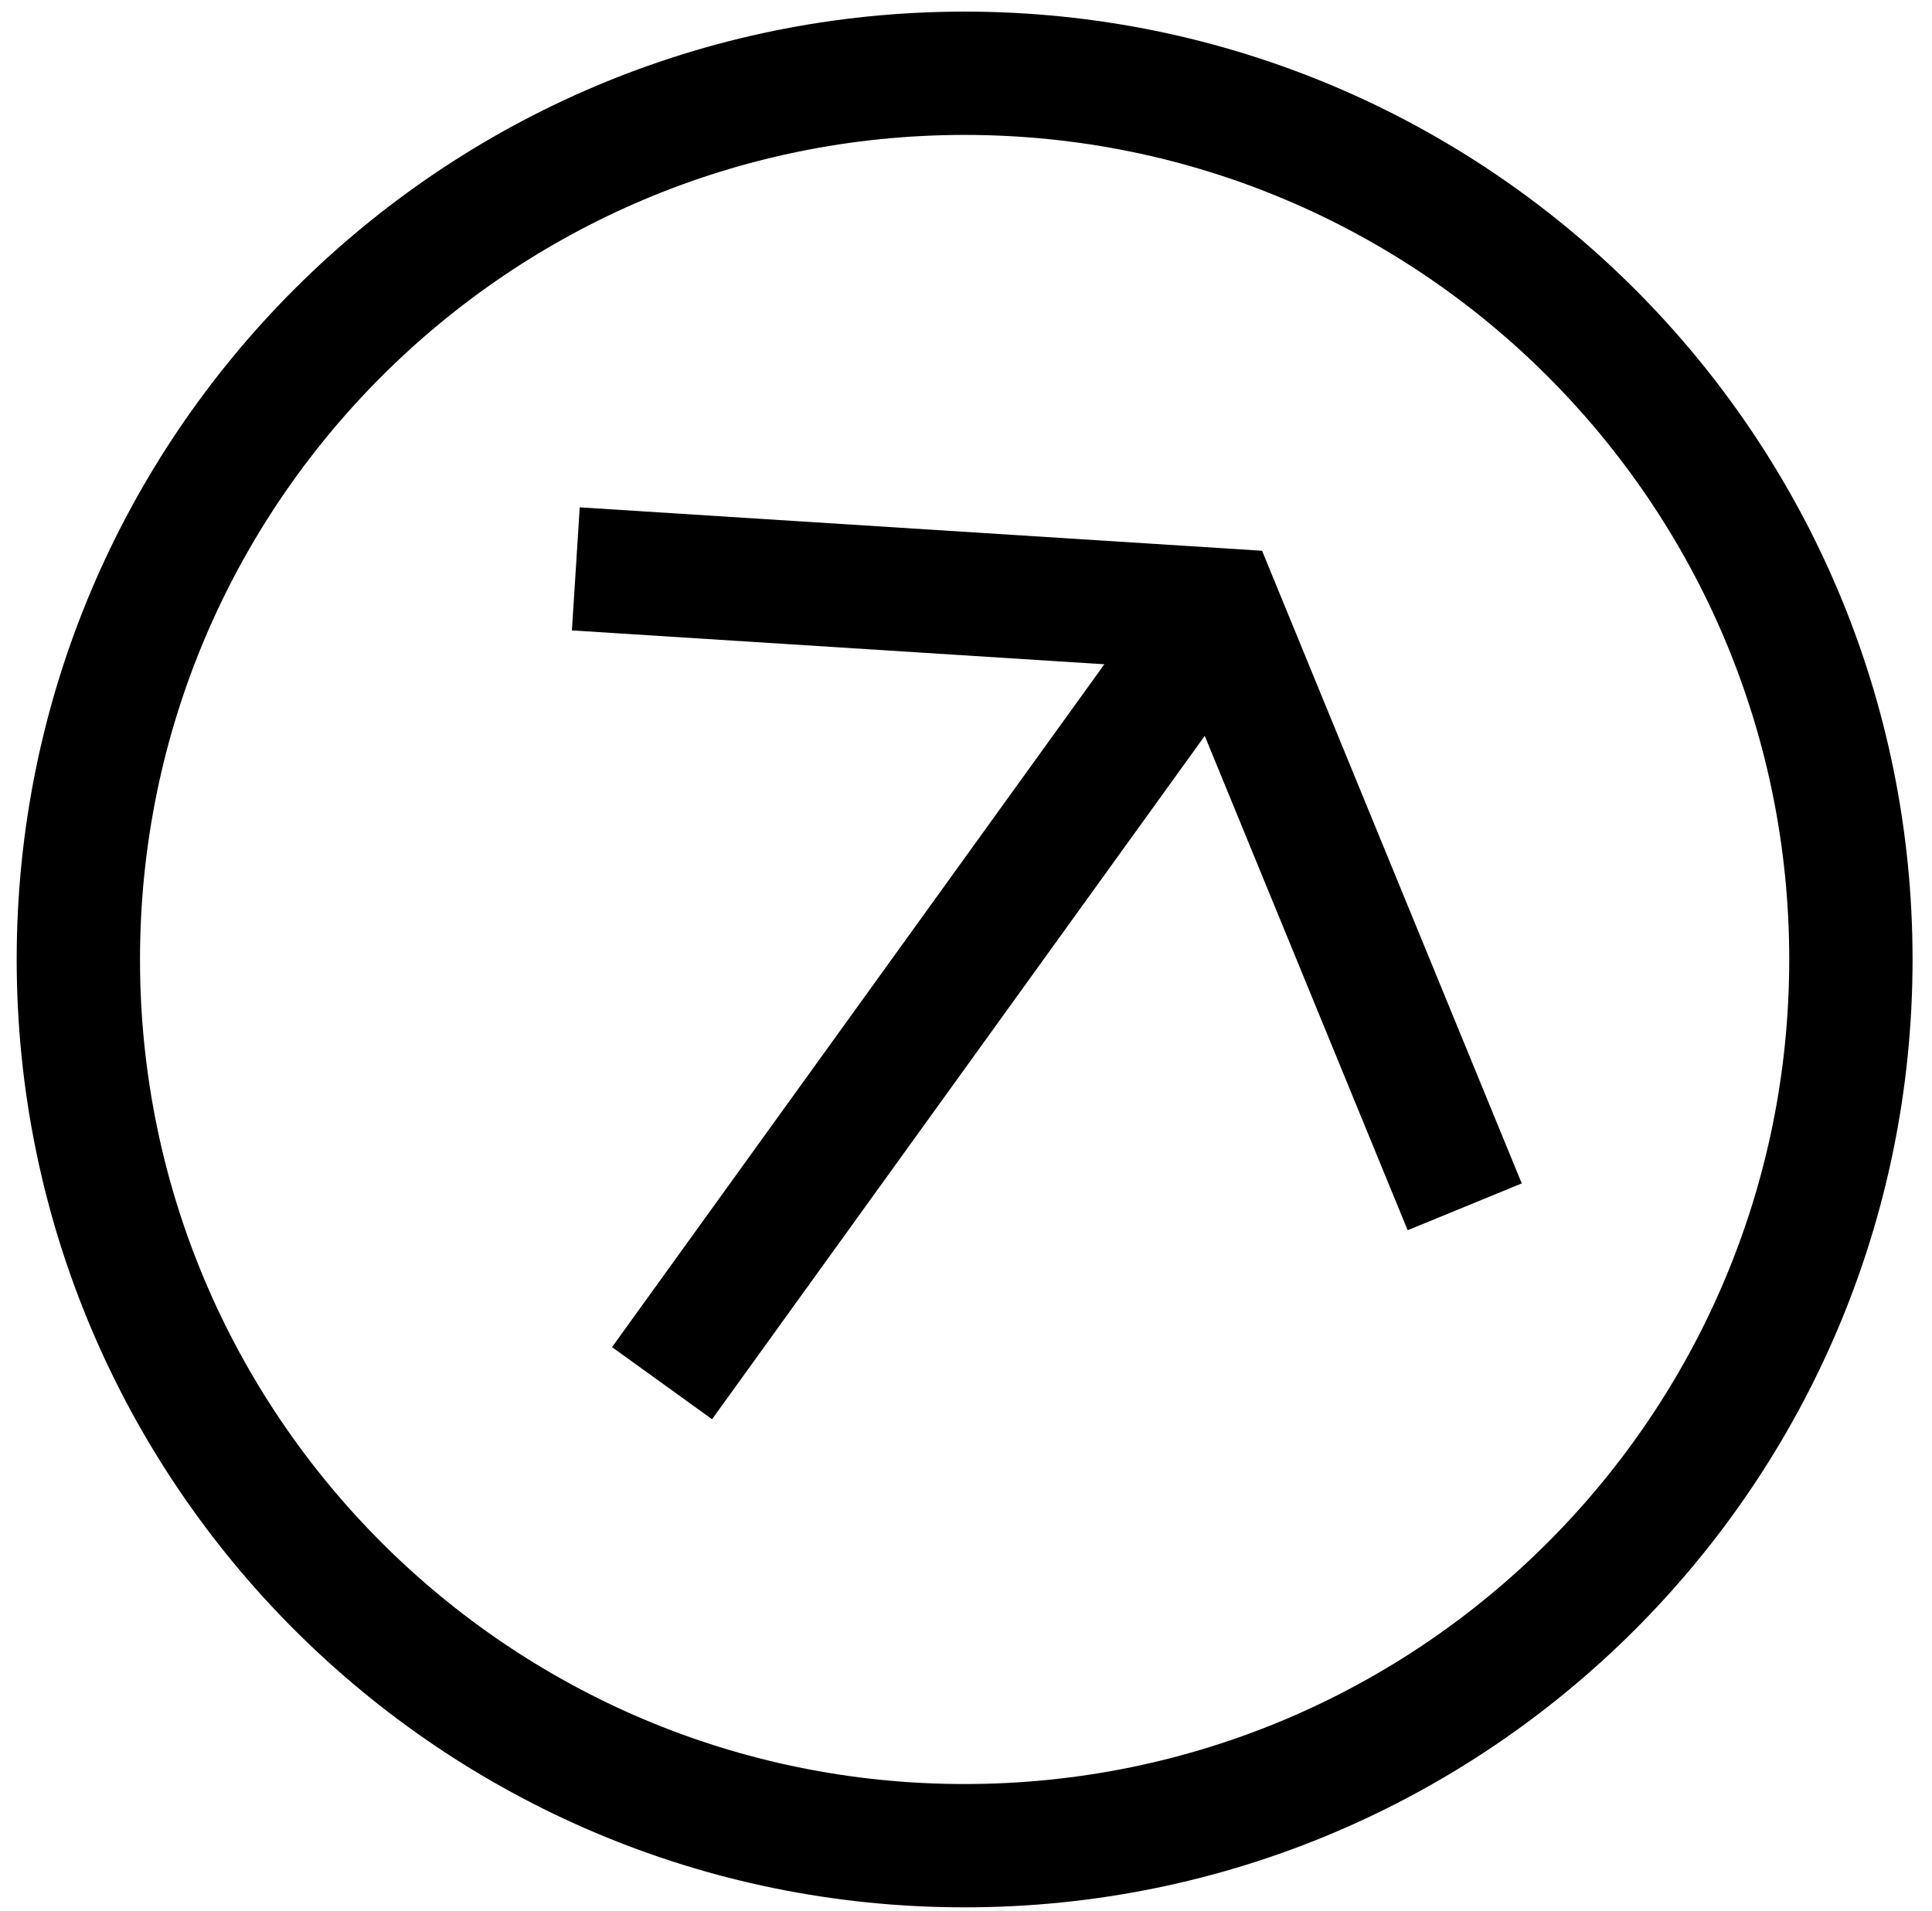 <svg width="94" height="93" viewBox="0 0 94 93" fill="none" xmlns="http://www.w3.org/2000/svg">
<path d="M46.933 89.807C70.748 89.807 90.054 70.501 90.054 46.686C90.054 22.871 70.748 3.565 46.933 3.565C23.118 3.565 3.812 22.871 3.812 46.686C3.812 70.501 23.118 89.807 46.933 89.807Z" stroke="black" stroke-width="6"/>
<path d="M59.34 29.673L32.211 67.302" stroke="black" stroke-width="6"/>
<path d="M71.264 58.721L59.342 29.673L28.016 27.68" stroke="black" stroke-width="6"/>
</svg>
